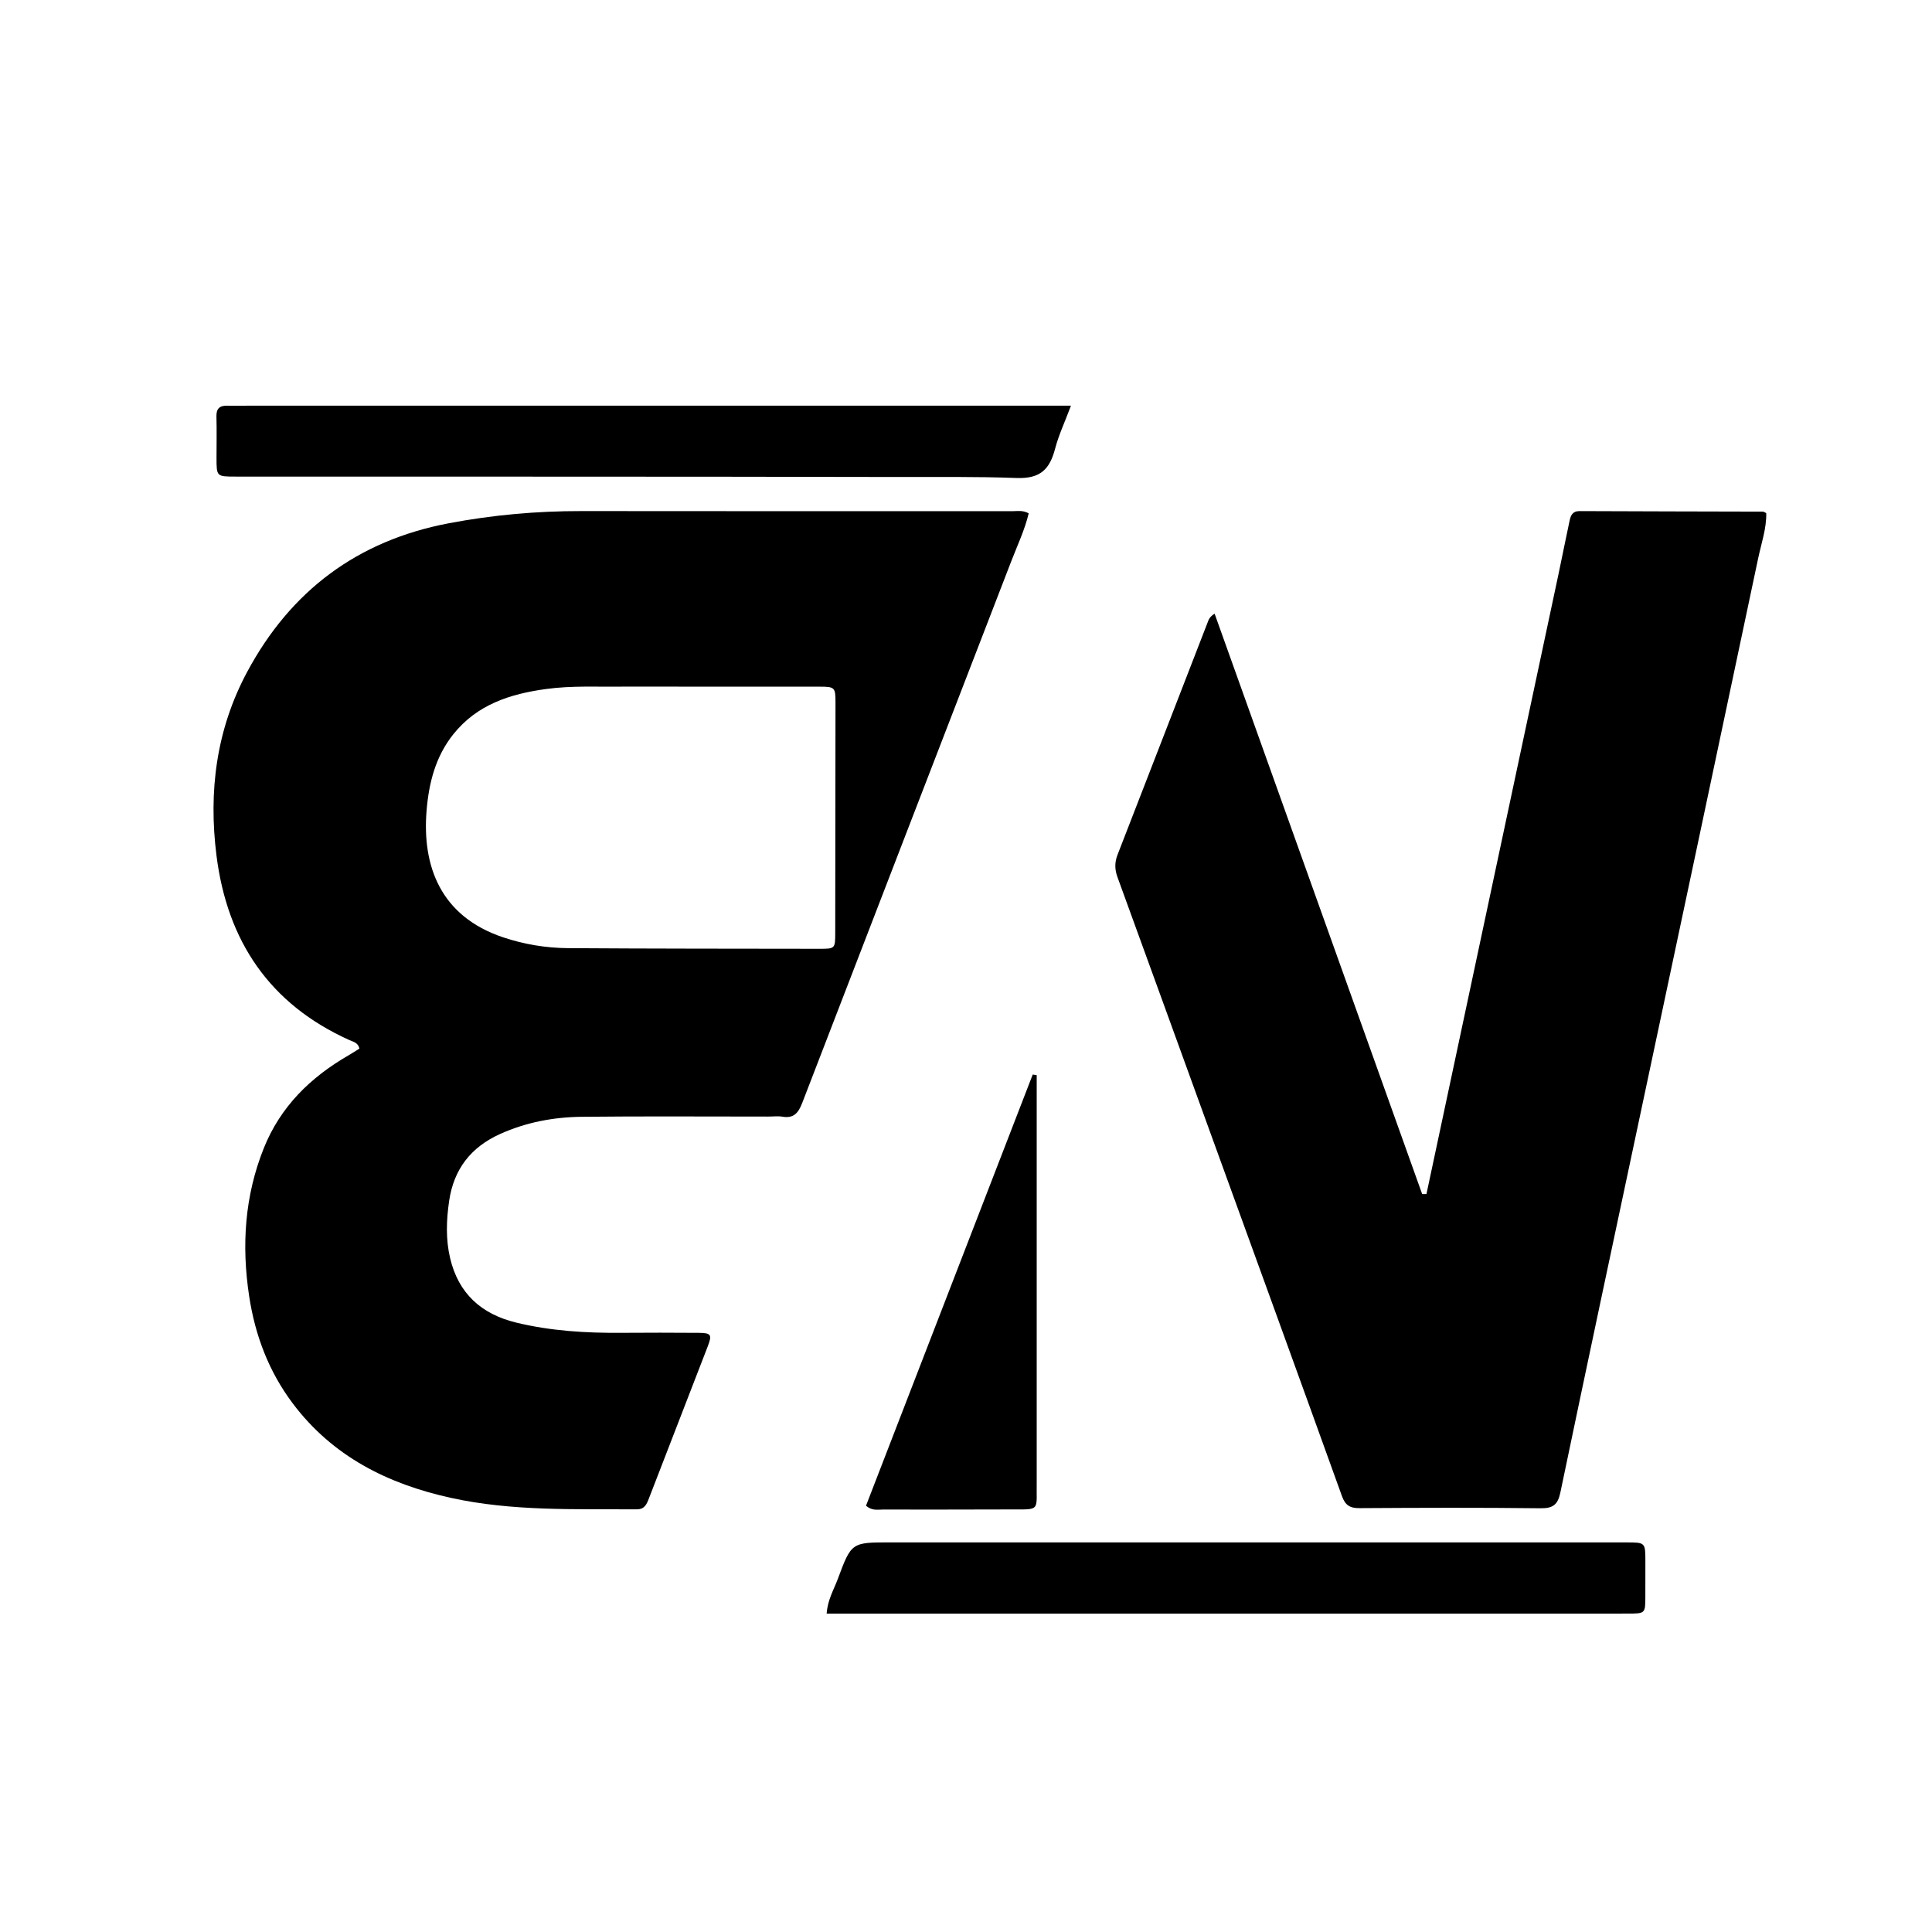 <svg version="1.1" id="Layer_1" xmlns="http://www.w3.org/2000/svg" xmlns:xlink="http://www.w3.org/1999/xlink" x="0px" y="0px"
	 width="100%" viewBox="0 0 800 800" enable-background="new 0 0 800 800" xml:space="preserve">
<path fill="#000000" opacity="1" stroke="none" 
	d="
M317.976,462.347 
	C291.986,462.35 266.49,462.171 240.998,462.437 
	C229.297,462.559 217.88,464.688 207.059,469.572 
	C194.973,475.027 187.91,484.144 185.986,497.24 
	C184.818,505.194 184.533,513.188 186.401,521.044 
	C189.869,535.628 199.313,544.156 213.758,547.661 
	C228.108,551.143 242.666,552.001 257.348,551.894 
	C268.012,551.816 278.678,551.82 289.341,551.904 
	C294.481,551.944 294.93,552.673 293.054,557.531 
	C284.96,578.499 276.807,599.443 268.722,620.414 
	C267.782,622.852 266.93,624.999 263.677,624.979 
	C237.895,624.826 212.033,625.822 186.603,620.213 
	C160.479,614.451 137.665,603.023 121.197,581.089 
	C111.286,567.889 105.63,552.932 103.166,536.693 
	C99.987,515.747 101.299,495.227 109.246,475.404 
	C116.118,458.263 128.527,446.103 144.274,437.021 
	C145.835,436.121 147.337,435.121 148.835,434.187 
	C148.257,431.696 146.251,431.384 144.679,430.676 
	C111.611,415.796 94.094,389.629 89.64,354.256 
	C86.298,327.716 89.543,302.103 102.341,278.23 
	C120.38,244.58 148.084,223.872 185.692,216.701 
	C203.877,213.234 222.226,211.599 240.76,211.627 
	C300.247,211.717 359.735,211.647 419.222,211.669 
	C421.339,211.67 423.547,211.198 425.967,212.569 
	C424.314,219.458 421.238,225.919 418.687,232.535 
	C389.88,307.247 360.968,381.92 332.205,456.649 
	C330.62,460.768 328.722,463.214 323.96,462.391 
	C322.181,462.084 320.303,462.345 317.976,462.347 
M258.5,284.314 
	C247.691,284.464 236.866,283.829 226.089,285.309 
	C211.207,287.353 197.528,291.722 187.682,304.076 
	C180.314,313.321 177.579,324.234 176.64,335.623 
	C174.742,358.657 182.421,379.436 208.291,388.113 
	C217.039,391.047 226.08,392.542 235.231,392.606 
	C269.872,392.847 304.514,392.819 339.156,392.874 
	C345.795,392.885 345.841,392.848 345.852,386.251 
	C345.905,354.441 345.938,322.631 345.96,290.82 
	C345.964,284.665 345.655,284.342 339.443,284.336 
	C312.795,284.311 286.148,284.319 258.5,284.314 
z"/>
<path fill="#000000" opacity="1" stroke="none" 
	d="
M645.383,237.543 
	C646.968,229.976 648.4,222.809 649.925,215.661 
	C650.388,213.492 651.095,211.622 654.05,211.636 
	C679.375,211.759 704.699,211.78 730.024,211.851 
	C730.319,211.852 730.613,212.11 731.366,212.462 
	C731.509,218.801 729.333,224.955 728.019,231.183 
	C711.862,307.778 695.571,384.345 679.321,460.921 
	C668.213,513.265 657.045,565.598 646.121,617.981 
	C645.061,623.063 643.086,624.6 637.895,624.539 
	C612.902,624.247 587.904,624.33 562.909,624.488 
	C558.958,624.513 557.041,623.305 555.663,619.476 
	C537.456,568.895 519.074,518.377 500.735,467.844 
	C488.073,432.956 475.423,398.062 462.717,363.19 
	C461.573,360.051 461.511,357.125 462.733,353.984 
	C475.163,322.019 487.524,290.028 499.931,258.055 
	C500.395,256.858 500.701,255.489 502.944,254.11 
	C531.662,334.416 560.274,414.425 588.886,494.434 
	C589.478,494.437 590.07,494.44 590.662,494.443 
	C608.864,408.945 627.065,323.448 645.383,237.543 
z"/>
<path fill="#000000" opacity="1" stroke="none" 
	d="
M104.009,167.976 
	C217.07,167.977 329.633,167.977 443.463,167.977 
	C440.846,174.947 438.366,180.205 436.914,185.734 
	C434.684,194.226 430.905,198.299 420.914,197.928 
	C403.975,197.3 386.96,197.544 369.977,197.509 
	C279.184,197.321 188.391,197.375 97.598,197.345 
	C89.659,197.342 89.656,197.343 89.656,189.489 
	C89.655,183.825 89.781,178.157 89.623,172.498 
	C89.533,169.261 90.879,167.926 94.017,167.988 
	C97.18,168.051 100.346,167.985 104.009,167.976 
z"/>
<path fill="#000000" opacity="1" stroke="none" 
	d="
M639,668.157 
	C539.945,668.157 441.39,668.157 342.302,668.157 
	C342.699,662.415 345.283,658.225 346.923,653.802 
	C352.546,638.641 352.63,638.671 368.64,638.671 
	C470.252,638.674 571.864,638.676 673.475,638.682 
	C681.31,638.683 681.313,638.695 681.315,646.603 
	C681.316,651.434 681.314,656.264 681.302,661.095 
	C681.285,668.14 681.281,668.145 673.982,668.149 
	C662.488,668.155 650.994,668.154 639,668.157 
z"/>
<path fill="#000000" opacity="1" stroke="none" 
	d="
M429.278,612.978 
	C429.048,626.077 431.256,624.985 417.916,625.027 
	C400.434,625.081 382.951,625.096 365.468,625.076 
	C363.381,625.073 361.134,625.654 358.591,623.492 
	C381.55,564.113 404.588,504.527 427.627,444.941 
	C428.177,445.028 428.728,445.115 429.278,445.202 
	C429.278,500.963 429.278,556.723 429.278,612.978 
z"/>
</svg>